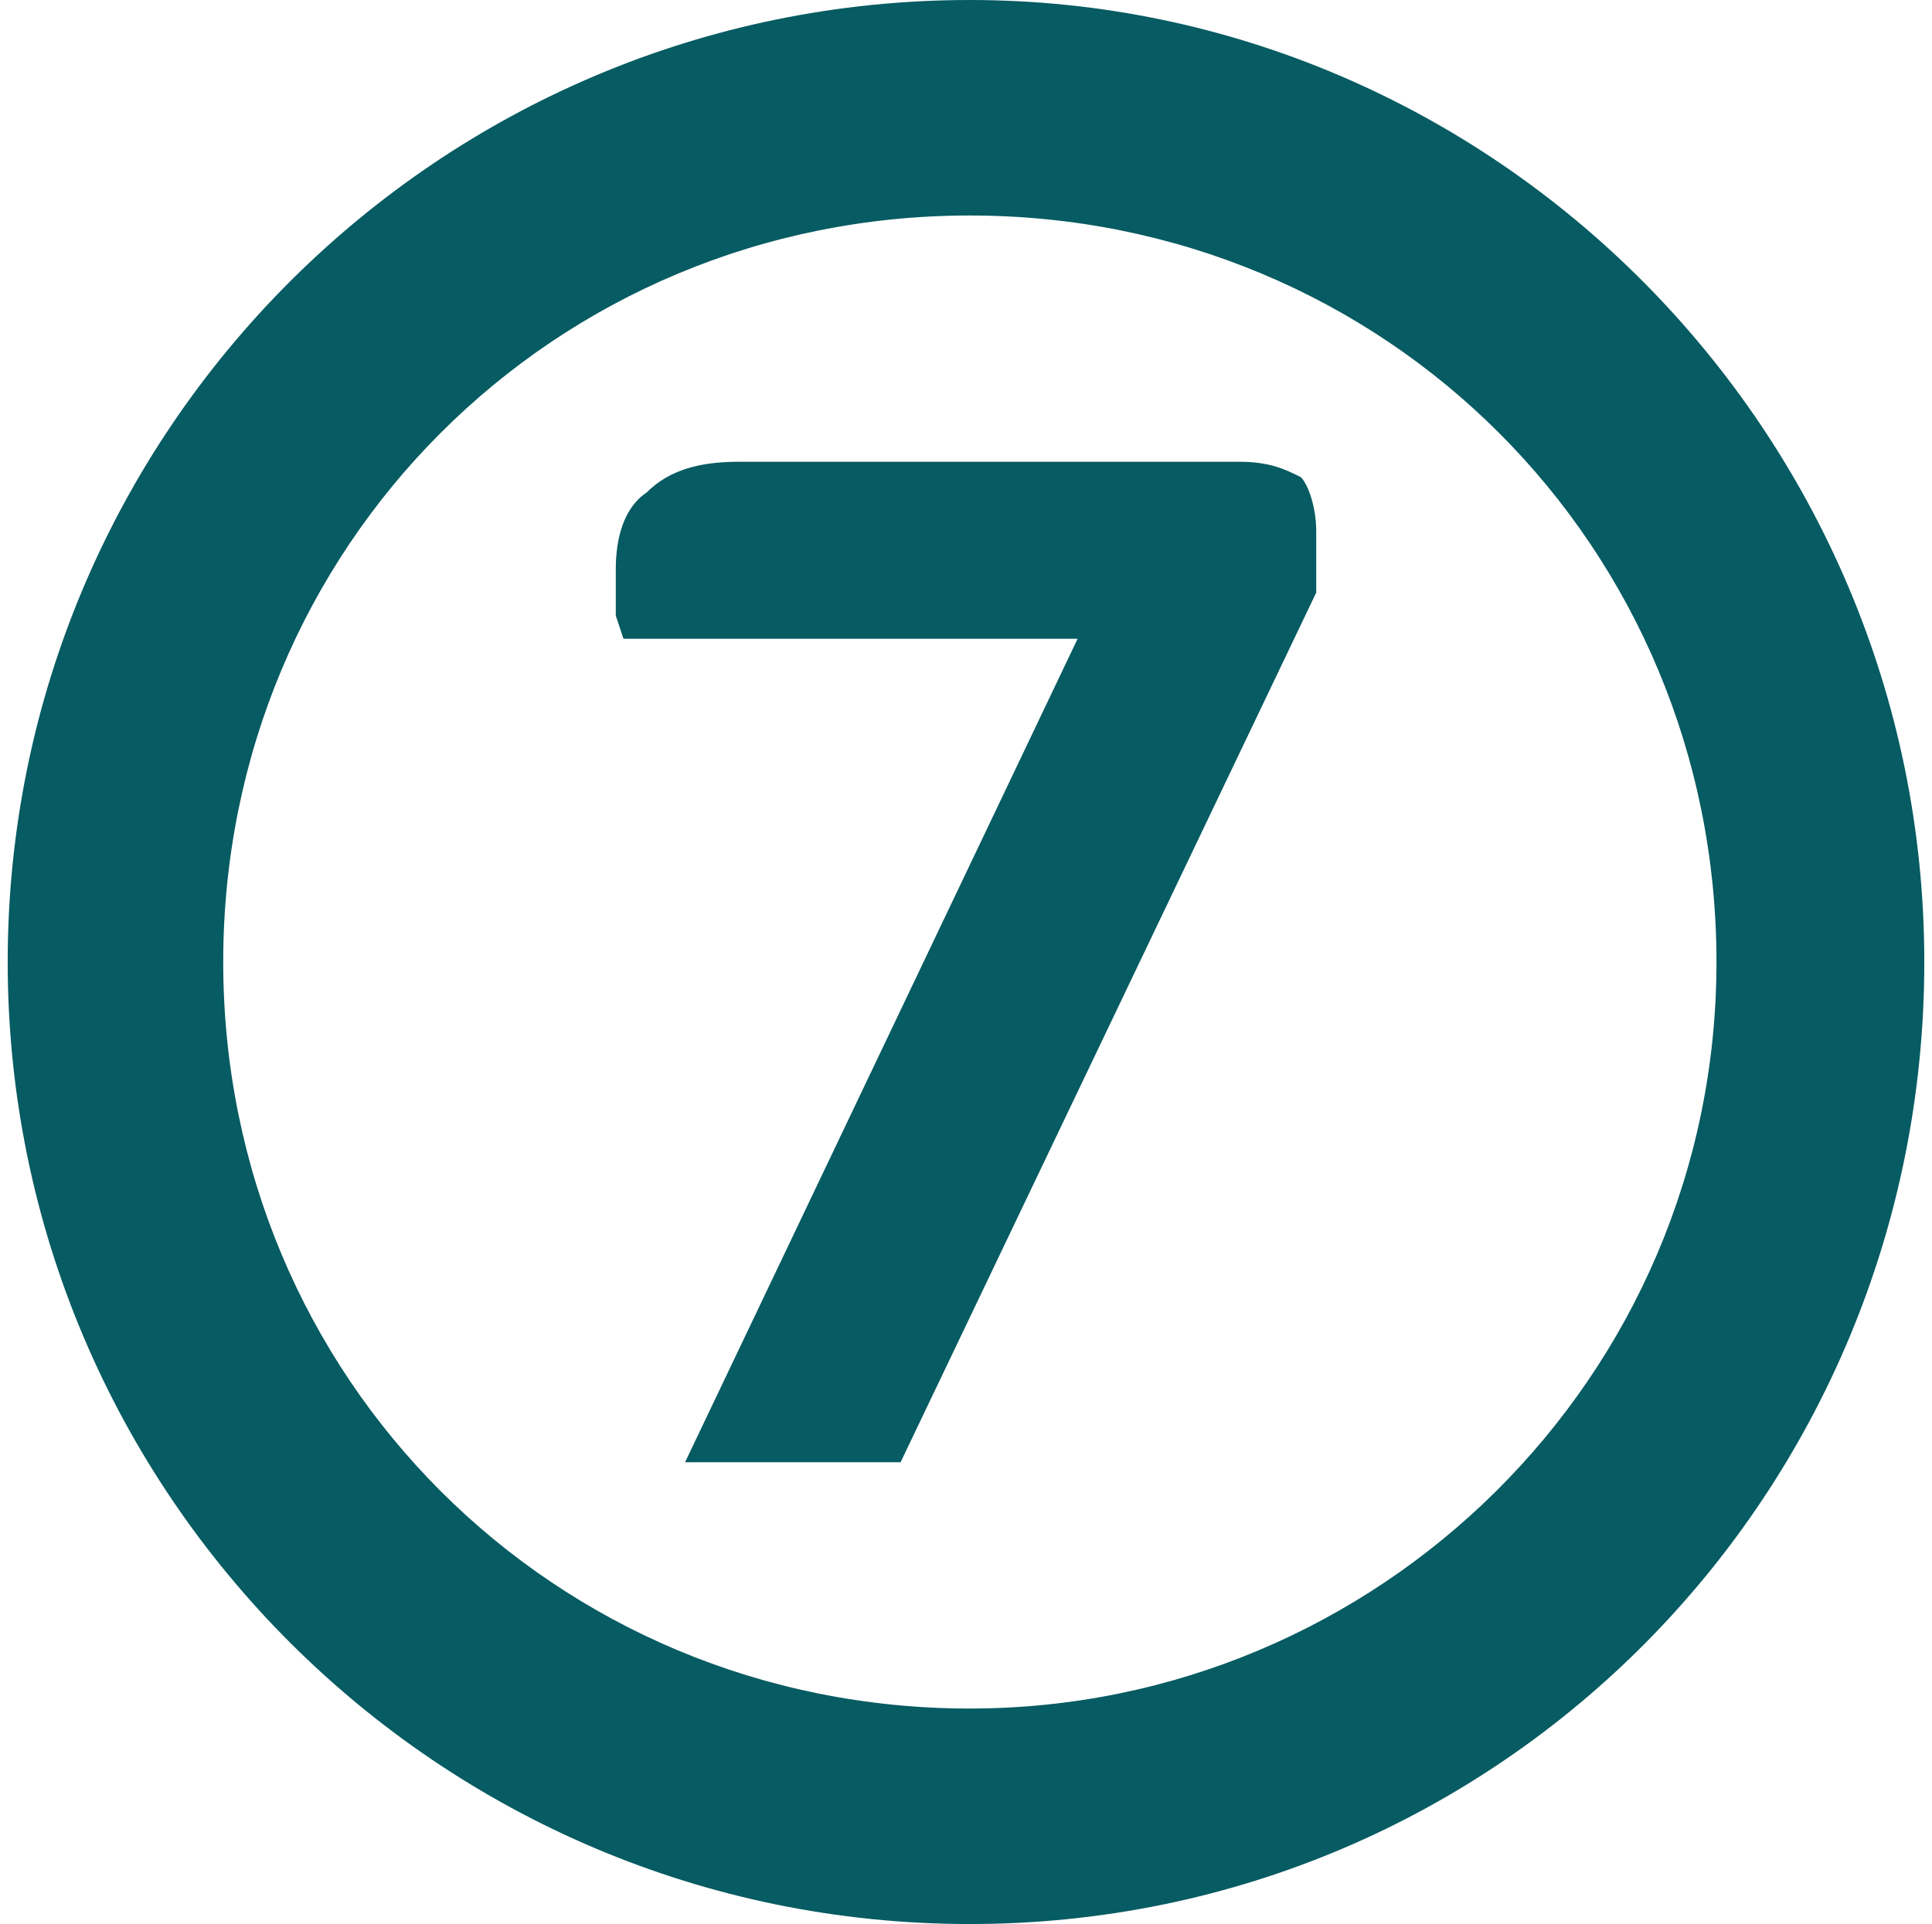 <svg xml:space="preserve" style="enable-background:new 0 0 25.1 25;" viewBox="0 0 25.1 25" y="0px" x="0px" xmlns:xlink="http://www.w3.org/1999/xlink" xmlns="http://www.w3.org/2000/svg" id="Layer_1" version="1.1">
<style type="text/css">
	.st0{fill:#075B62;}
</style>
<path d="M12.6,0C5.7,0,0.1,5.6,0.1,12.5S5.7,25,12.6,25S25,19.4,25,12.5S19.4,0,12.6,0z M12.6,22.2
	c-5.4,0-9.7-4.3-9.7-9.7s4.3-9.7,9.7-9.7s9.7,4.3,9.7,9.7S17.9,22.2,12.6,22.2z" class="st0"></path>
<g>
	<path d="M11.7,19H8.9L14,8.3H8.1L8,8c0-0.1,0-0.2,0-0.3c0-0.1,0-0.2,0-0.3c0-0.4,0.1-0.8,0.4-1C8.7,6.1,9.1,6,9.6,6
		h6.5c0.4,0,0.6,0.1,0.8,0.2c0.1,0.1,0.2,0.4,0.2,0.7v0.8L11.7,19z" class="st0"></path>
</g>
</svg>
